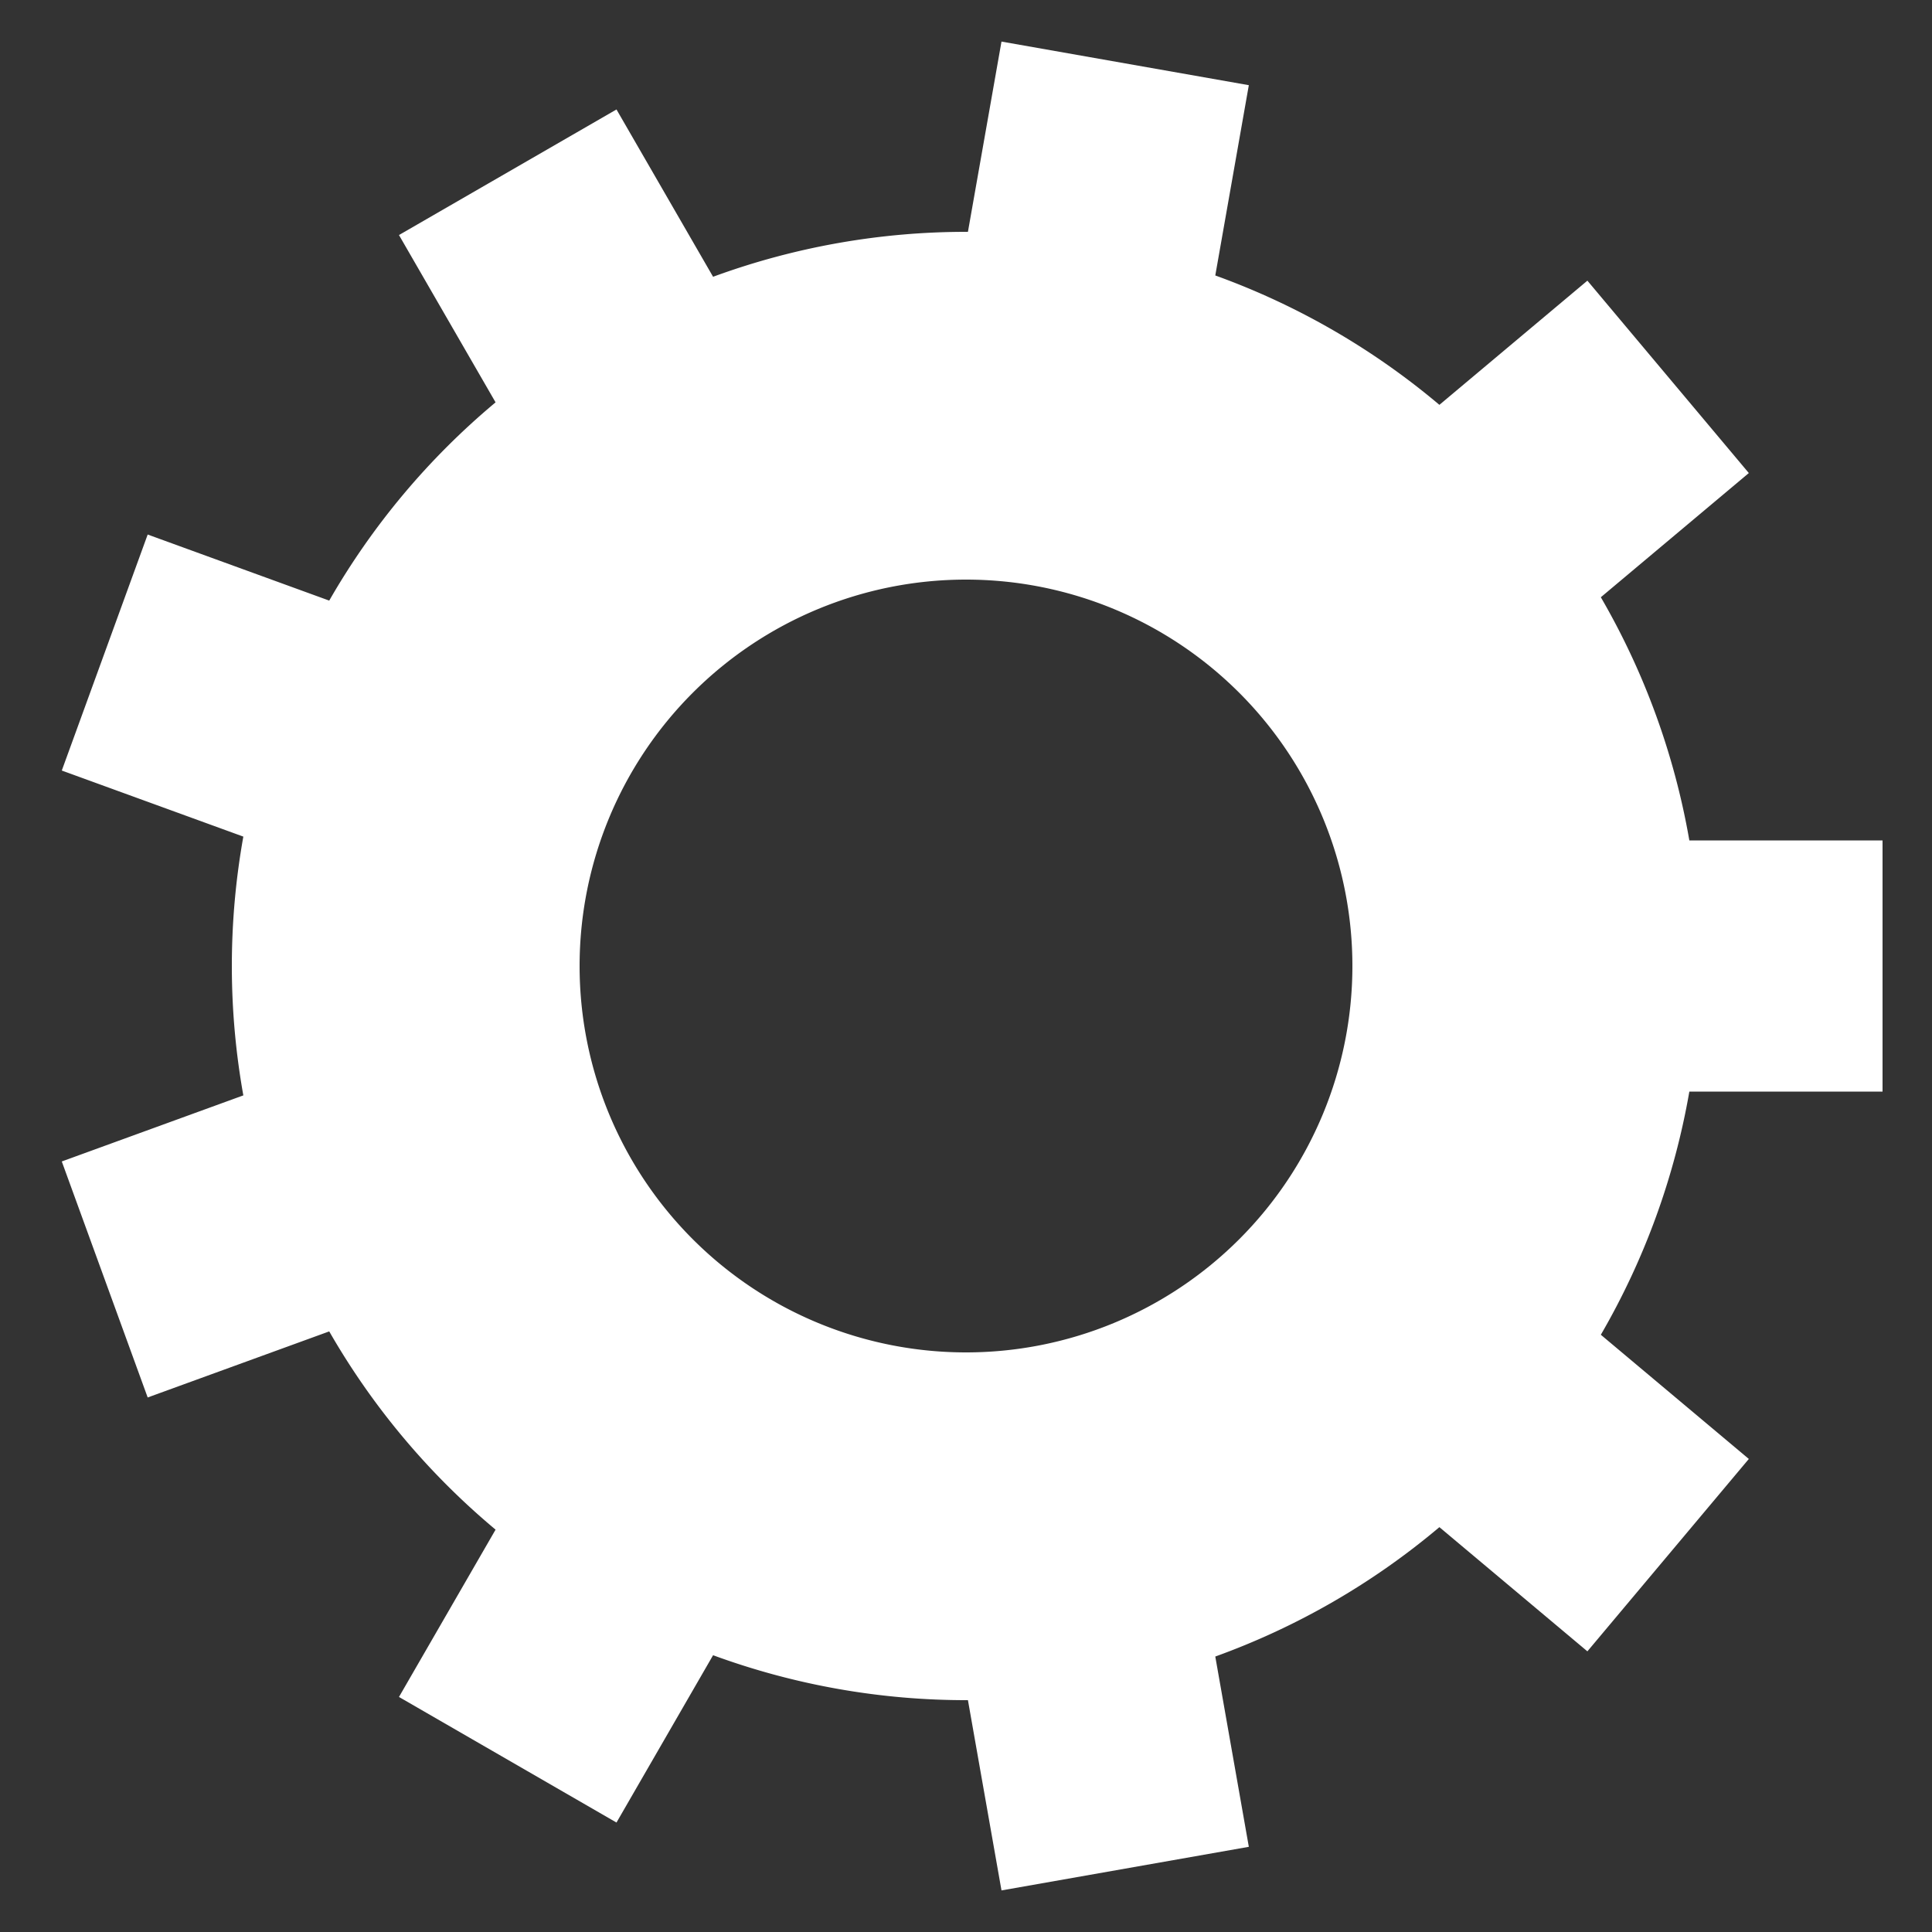 <svg class="lds-gear" width="200px"  height="200px"  xmlns="http://www.w3.org/2000/svg" xmlns:xlink="http://www.w3.org/1999/xlink" viewBox="0 0 100 100" preserveAspectRatio="xMidYMid" style="background: rgba(0, 0, 0, 0) none repeat scroll 0% 0%;"><rect x="0" y="0" width="100" height="100" fill="#333333" stroke="none"/><g transform="translate(50 50)">
<g>
<animateTransform attributeName="transform" type="rotate" values="0;360" keyTimes="0;1" dur="4s" repeatCount="indefinite"></animateTransform><path d="M37.44 -6.5 L47.44 -6.5 L47.44 6.5 L37.44 6.5 A38 38 0 0 1 32.859 19.087 L32.859 19.087 L40.519 25.515 L32.163 35.473 L24.503 29.045 A38 38 0 0 1 12.903 35.742 L12.903 35.742 L14.639 45.591 L1.837 47.848 L0.1 38 A38 38 0 0 1 -13.091 35.674 L-13.091 35.674 L-18.091 44.334 L-29.349 37.834 L-24.349 29.174 A38 38 0 0 1 -32.959 18.913 L-32.959 18.913 L-42.356 22.333 L-46.802 10.117 L-37.405 6.697 A38 38 0 0 1 -37.405 -6.697 L-37.405 -6.697 L-46.802 -10.117 L-42.356 -22.333 L-32.959 -18.913 A38 38 0 0 1 -24.349 -29.174 L-24.349 -29.174 L-29.349 -37.834 L-18.091 -44.334 L-13.091 -35.674 A38 38 0 0 1 0.1 -38 L0.1 -38 L1.837 -47.848 L14.639 -45.591 L12.903 -35.742 A38 38 0 0 1 24.503 -29.045 L24.503 -29.045 L32.163 -35.473 L40.519 -25.515 L32.859 -19.087 A38 38 0 0 1 37.44 -6.5 M0 -20A20 20 0 1 0 0 20 A20 20 0 1 0 0 -20" fill="#FFFFFF"></path></g></g></svg>